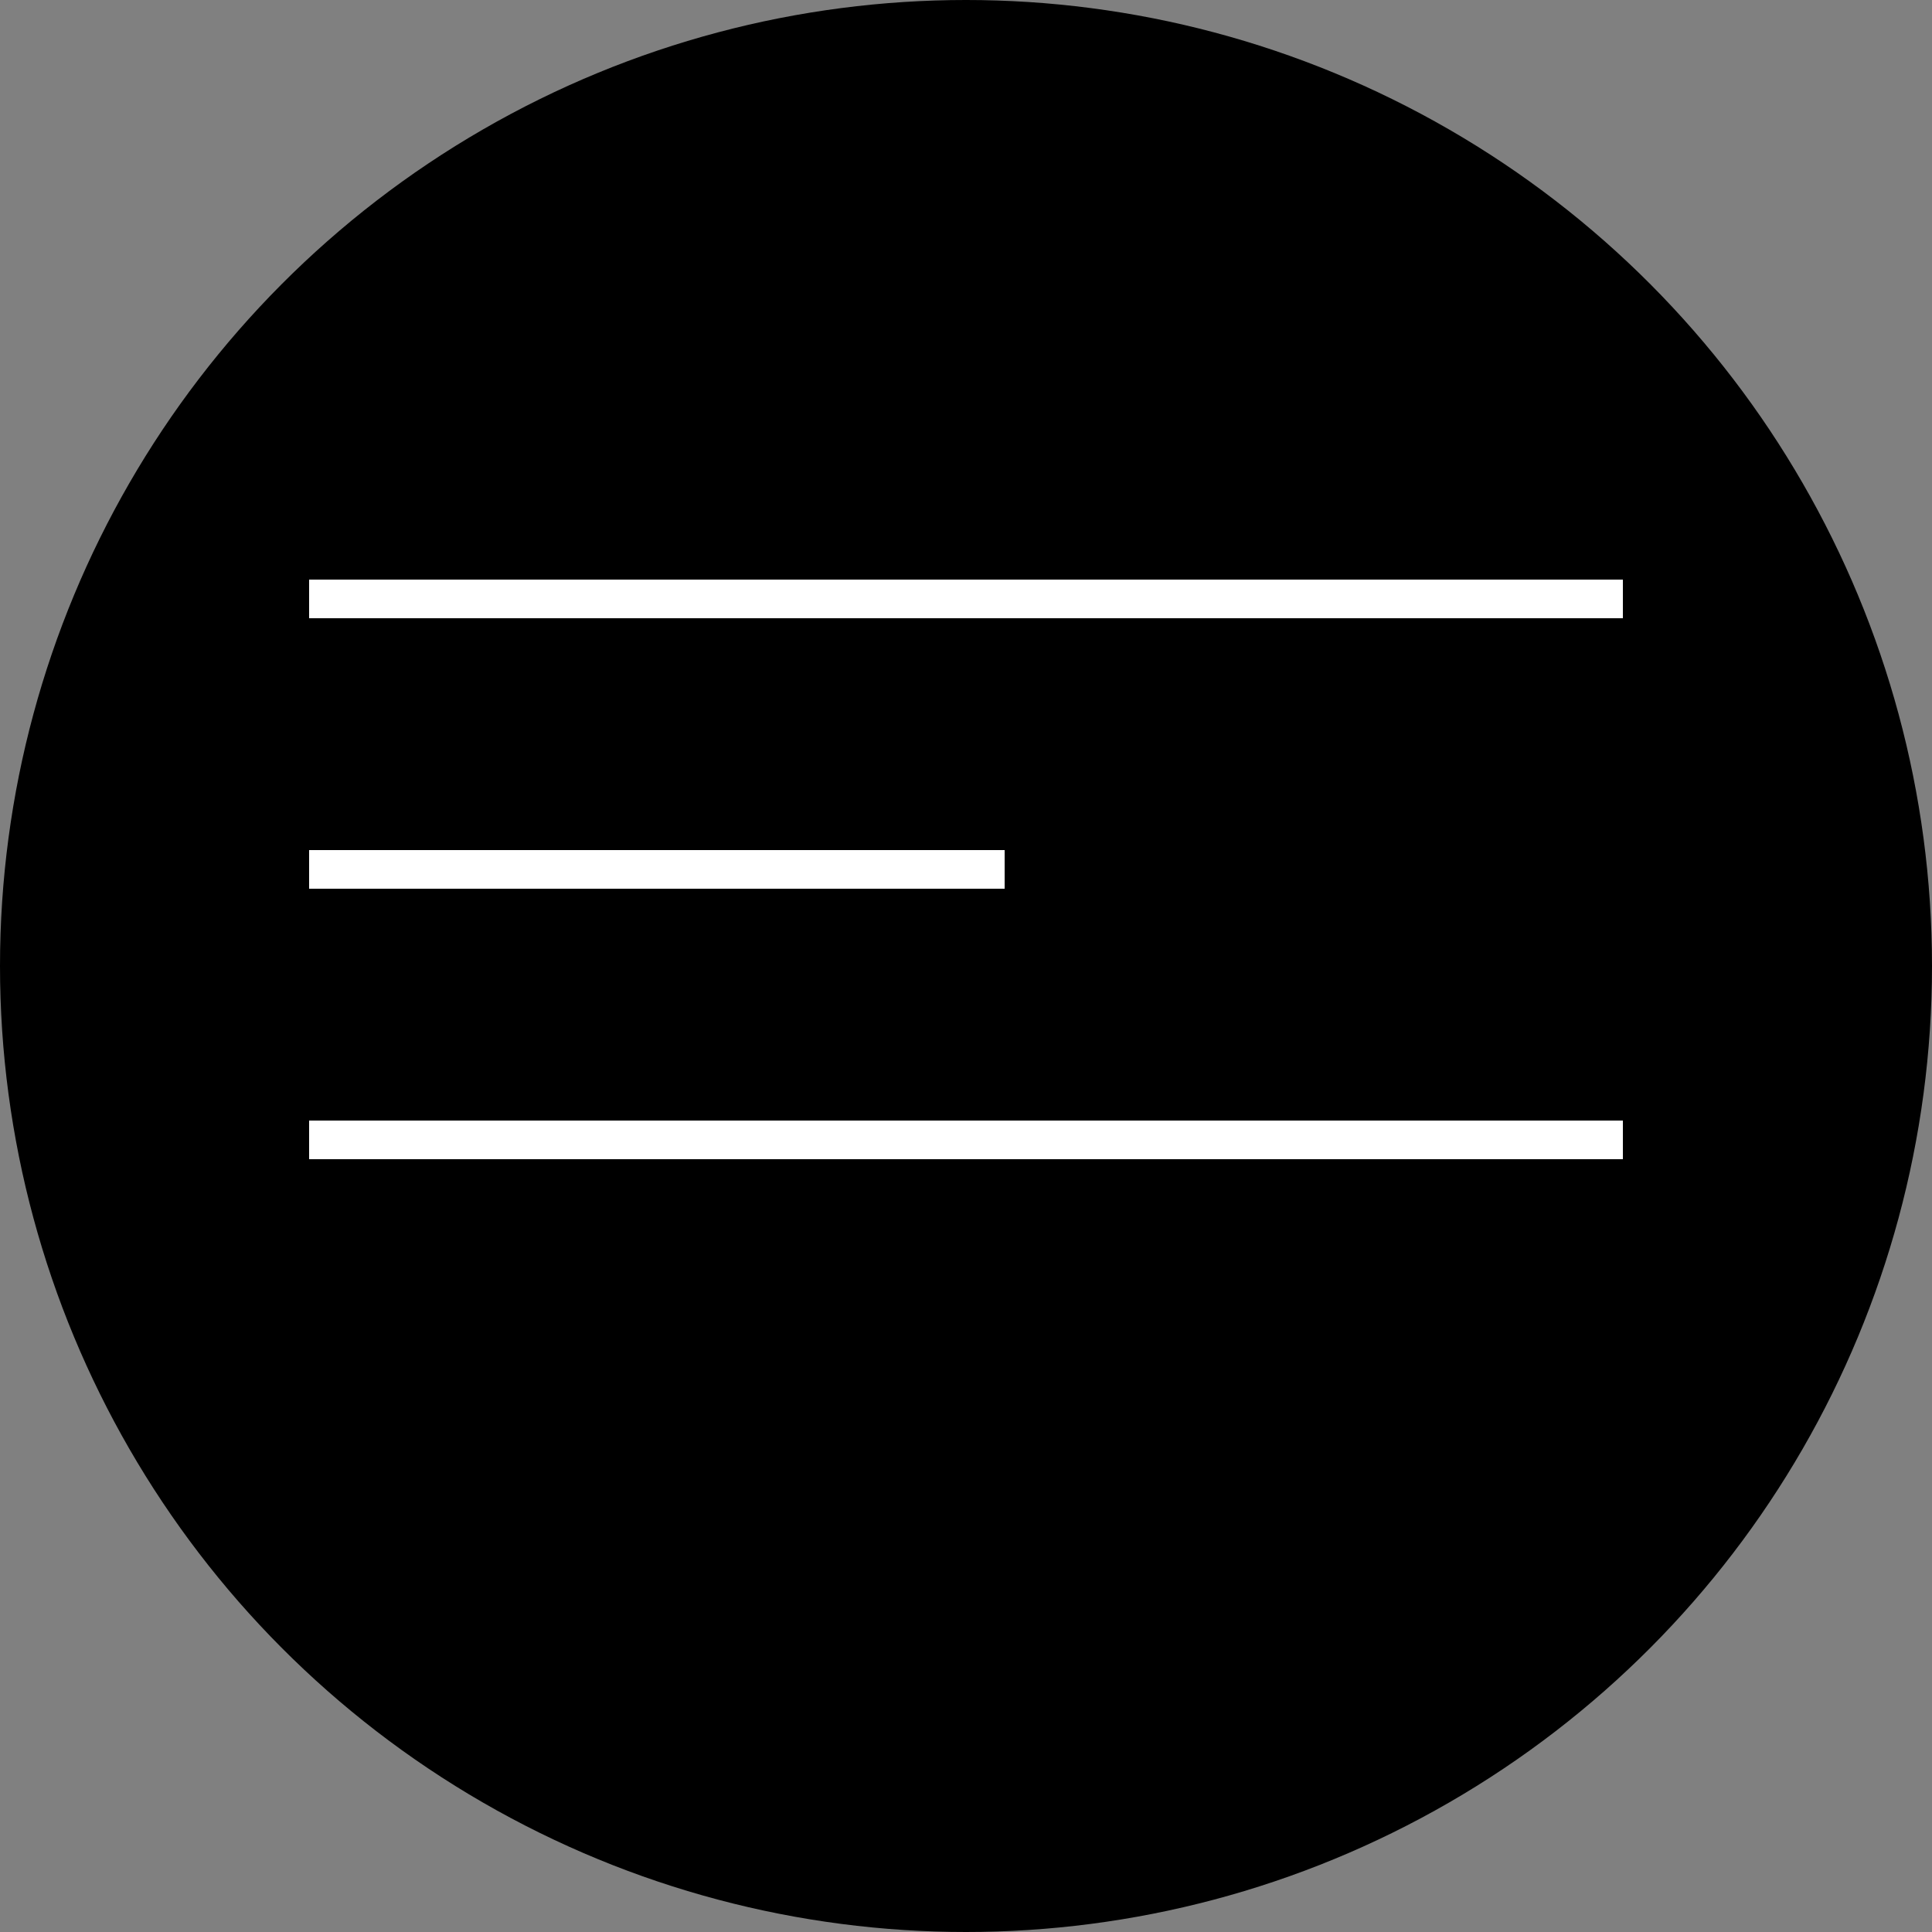 <svg xmlns:xlink="http://www.w3.org/1999/xlink" xmlns="http://www.w3.org/2000/svg" width="50" height="50" viewBox="0 0 50 50"><rect x="0" y="0" width="50" height="50" fill="#808080" stroke="none"/><circle cx="25" cy="25" r="25" fill="black"></circle><path id="burger menu" fill-rule="evenodd" clip-rule="evenodd" d="M8 15H42V16H8V15ZM8 22H26V23H8V22ZM42 29H8V30H42V29Z" fill="#FFFFFF"></path></svg>